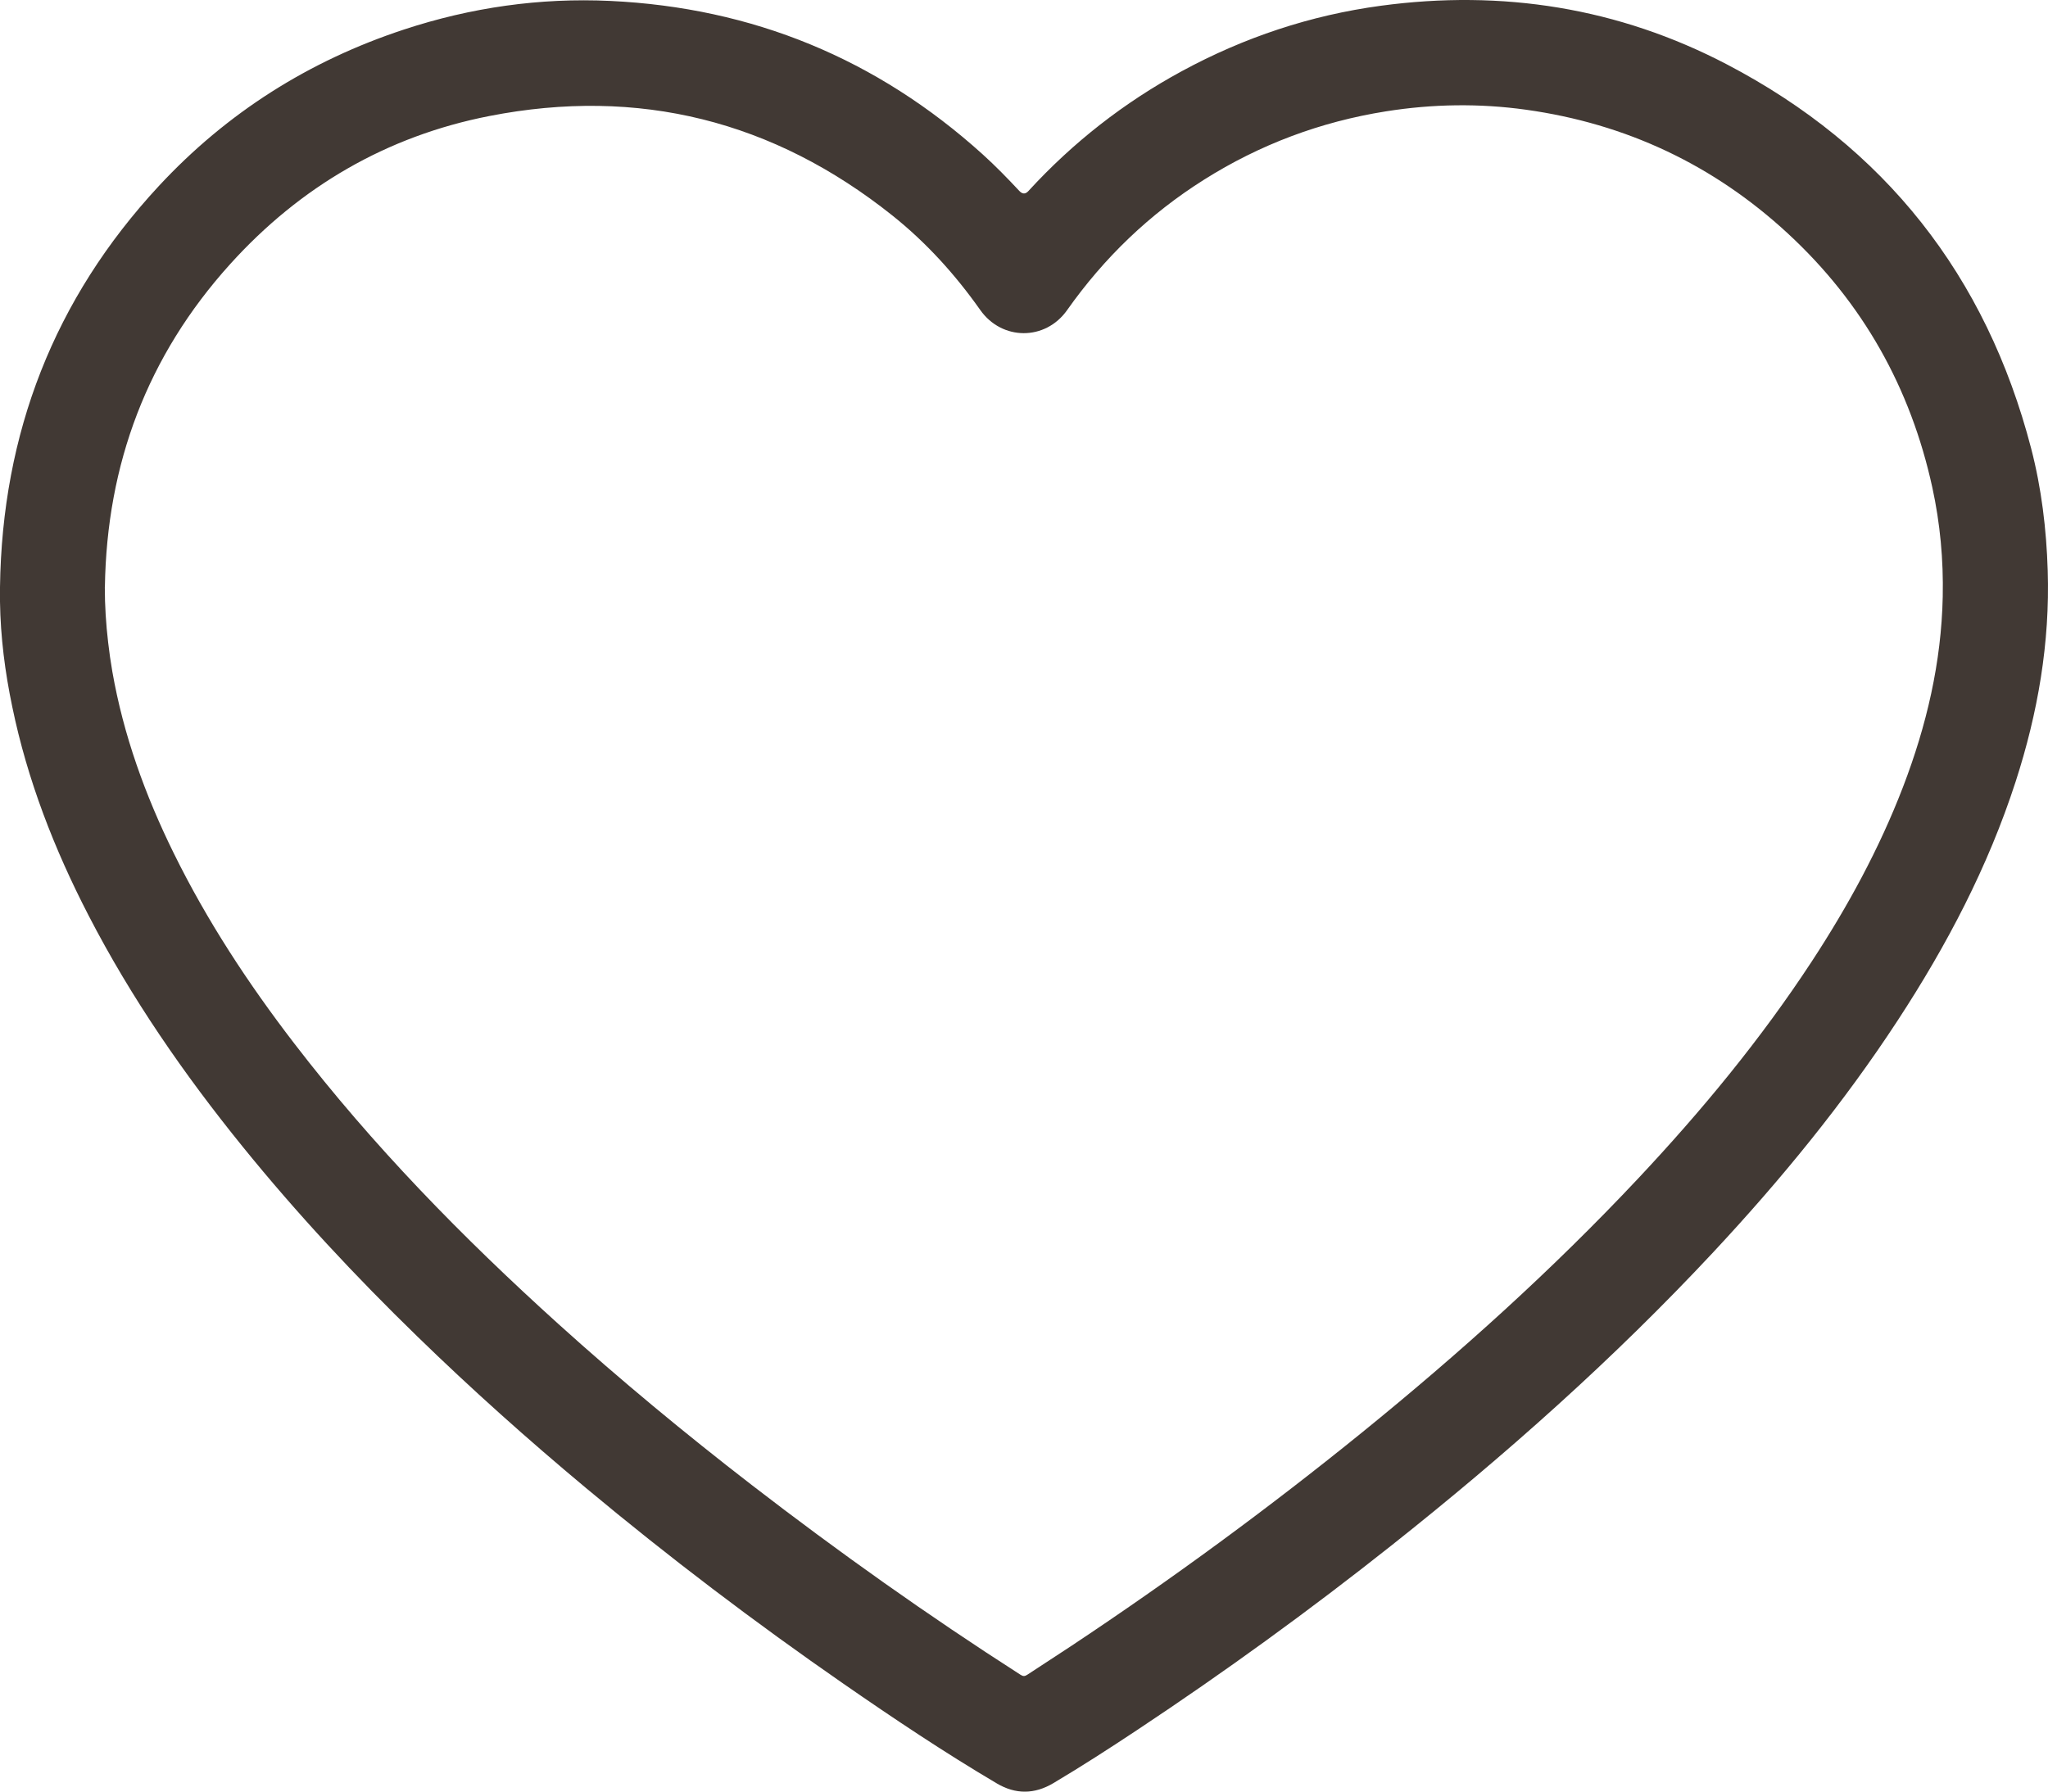 <svg xmlns="http://www.w3.org/2000/svg" fill="none" viewBox="0 0 512 448" height="448" width="512">
<g clip-path="url(#clip0_5_179)">
<path fill="#413934" d="M-0 146.826C0.516 108.348 13.522 74.736 39.715 46.506C56.719 28.189 77.245 15.205 100.979 7.389C117.739 1.865 134.966 -0.598 152.577 0.233C188.122 1.916 219.194 14.678 245.651 38.579C248.869 41.488 251.886 44.59 254.841 47.753C255.61 48.577 256.363 48.584 257.098 47.773C268.211 35.64 280.994 25.645 295.447 17.8C311.044 9.336 327.632 3.811 345.203 1.439C375.546 -2.656 404.594 1.916 431.739 16.107C471.211 36.745 496.555 68.938 507.789 112.139C510.38 122.114 511.605 132.321 511.929 142.64C512.506 160.723 509.47 178.259 503.923 195.41C497.021 216.747 486.687 236.412 474.46 255.114C460.888 275.883 445.23 294.991 428.338 313.104C403.481 339.743 376.346 363.878 347.824 386.482C327.309 402.751 306.135 418.108 284.314 432.583C277.411 437.164 270.458 441.655 263.333 445.892C258.636 448.689 253.91 448.74 249.214 445.963C236.086 438.208 223.425 429.734 210.905 421.057C188.709 405.68 167.222 389.381 146.484 372.078C131.97 359.965 117.881 347.376 104.329 334.188C88.874 319.166 74.188 303.434 60.616 286.669C46.001 268.616 32.823 249.6 22.145 228.921C13.572 212.338 6.852 195.076 3.067 176.739C1.255 168.072 0.131 159.324 -0 150.465C-0.02 149.249 -0 148.033 -0 146.826ZM26.204 146.796C26.204 151.428 26.497 156.04 27.034 160.622C27.317 163.075 27.661 165.518 28.086 167.951C30.869 183.845 36.304 198.846 43.4 213.271C51.729 230.219 62.032 245.91 73.51 260.851C93.155 286.446 115.604 309.384 139.49 330.975C155.087 345.065 171.26 358.455 187.889 371.298C209.64 388.084 232.018 403.967 255.145 418.797C255.802 419.223 256.228 419.182 256.845 418.767C260.519 416.334 264.233 413.962 267.897 411.529C292.978 394.865 317.238 377.075 340.628 358.1C364.878 338.415 388.066 317.554 409.472 294.757C425.373 277.819 440.129 259.969 452.882 240.507C461.94 226.681 469.815 212.237 475.756 196.779C481.636 181.452 485.351 165.66 485.685 149.168C485.877 139.984 485.037 130.882 483.084 121.911C477.649 96.985 465.706 75.709 446.981 58.396C428.429 41.245 406.547 30.936 381.528 27.439C369.838 25.807 358.148 25.99 346.478 27.845C330.153 30.44 314.981 36.116 301.004 44.935C287.411 53.5 276.045 64.417 266.774 77.554C261.339 85.258 250.479 85.217 245.054 77.503C238.809 68.654 231.593 60.677 223.131 53.916C193.365 30.166 159.661 21.712 122.345 29.011C96.698 34.028 75.028 46.668 57.498 66.09C36.851 88.968 26.679 116.022 26.224 146.796H26.204Z"></path>
</g>
<defs>
<clipPath id="clip0_5_179">
<rect fill="white" height="448" width="512"></rect>
</clipPath>
</defs>
</svg>
